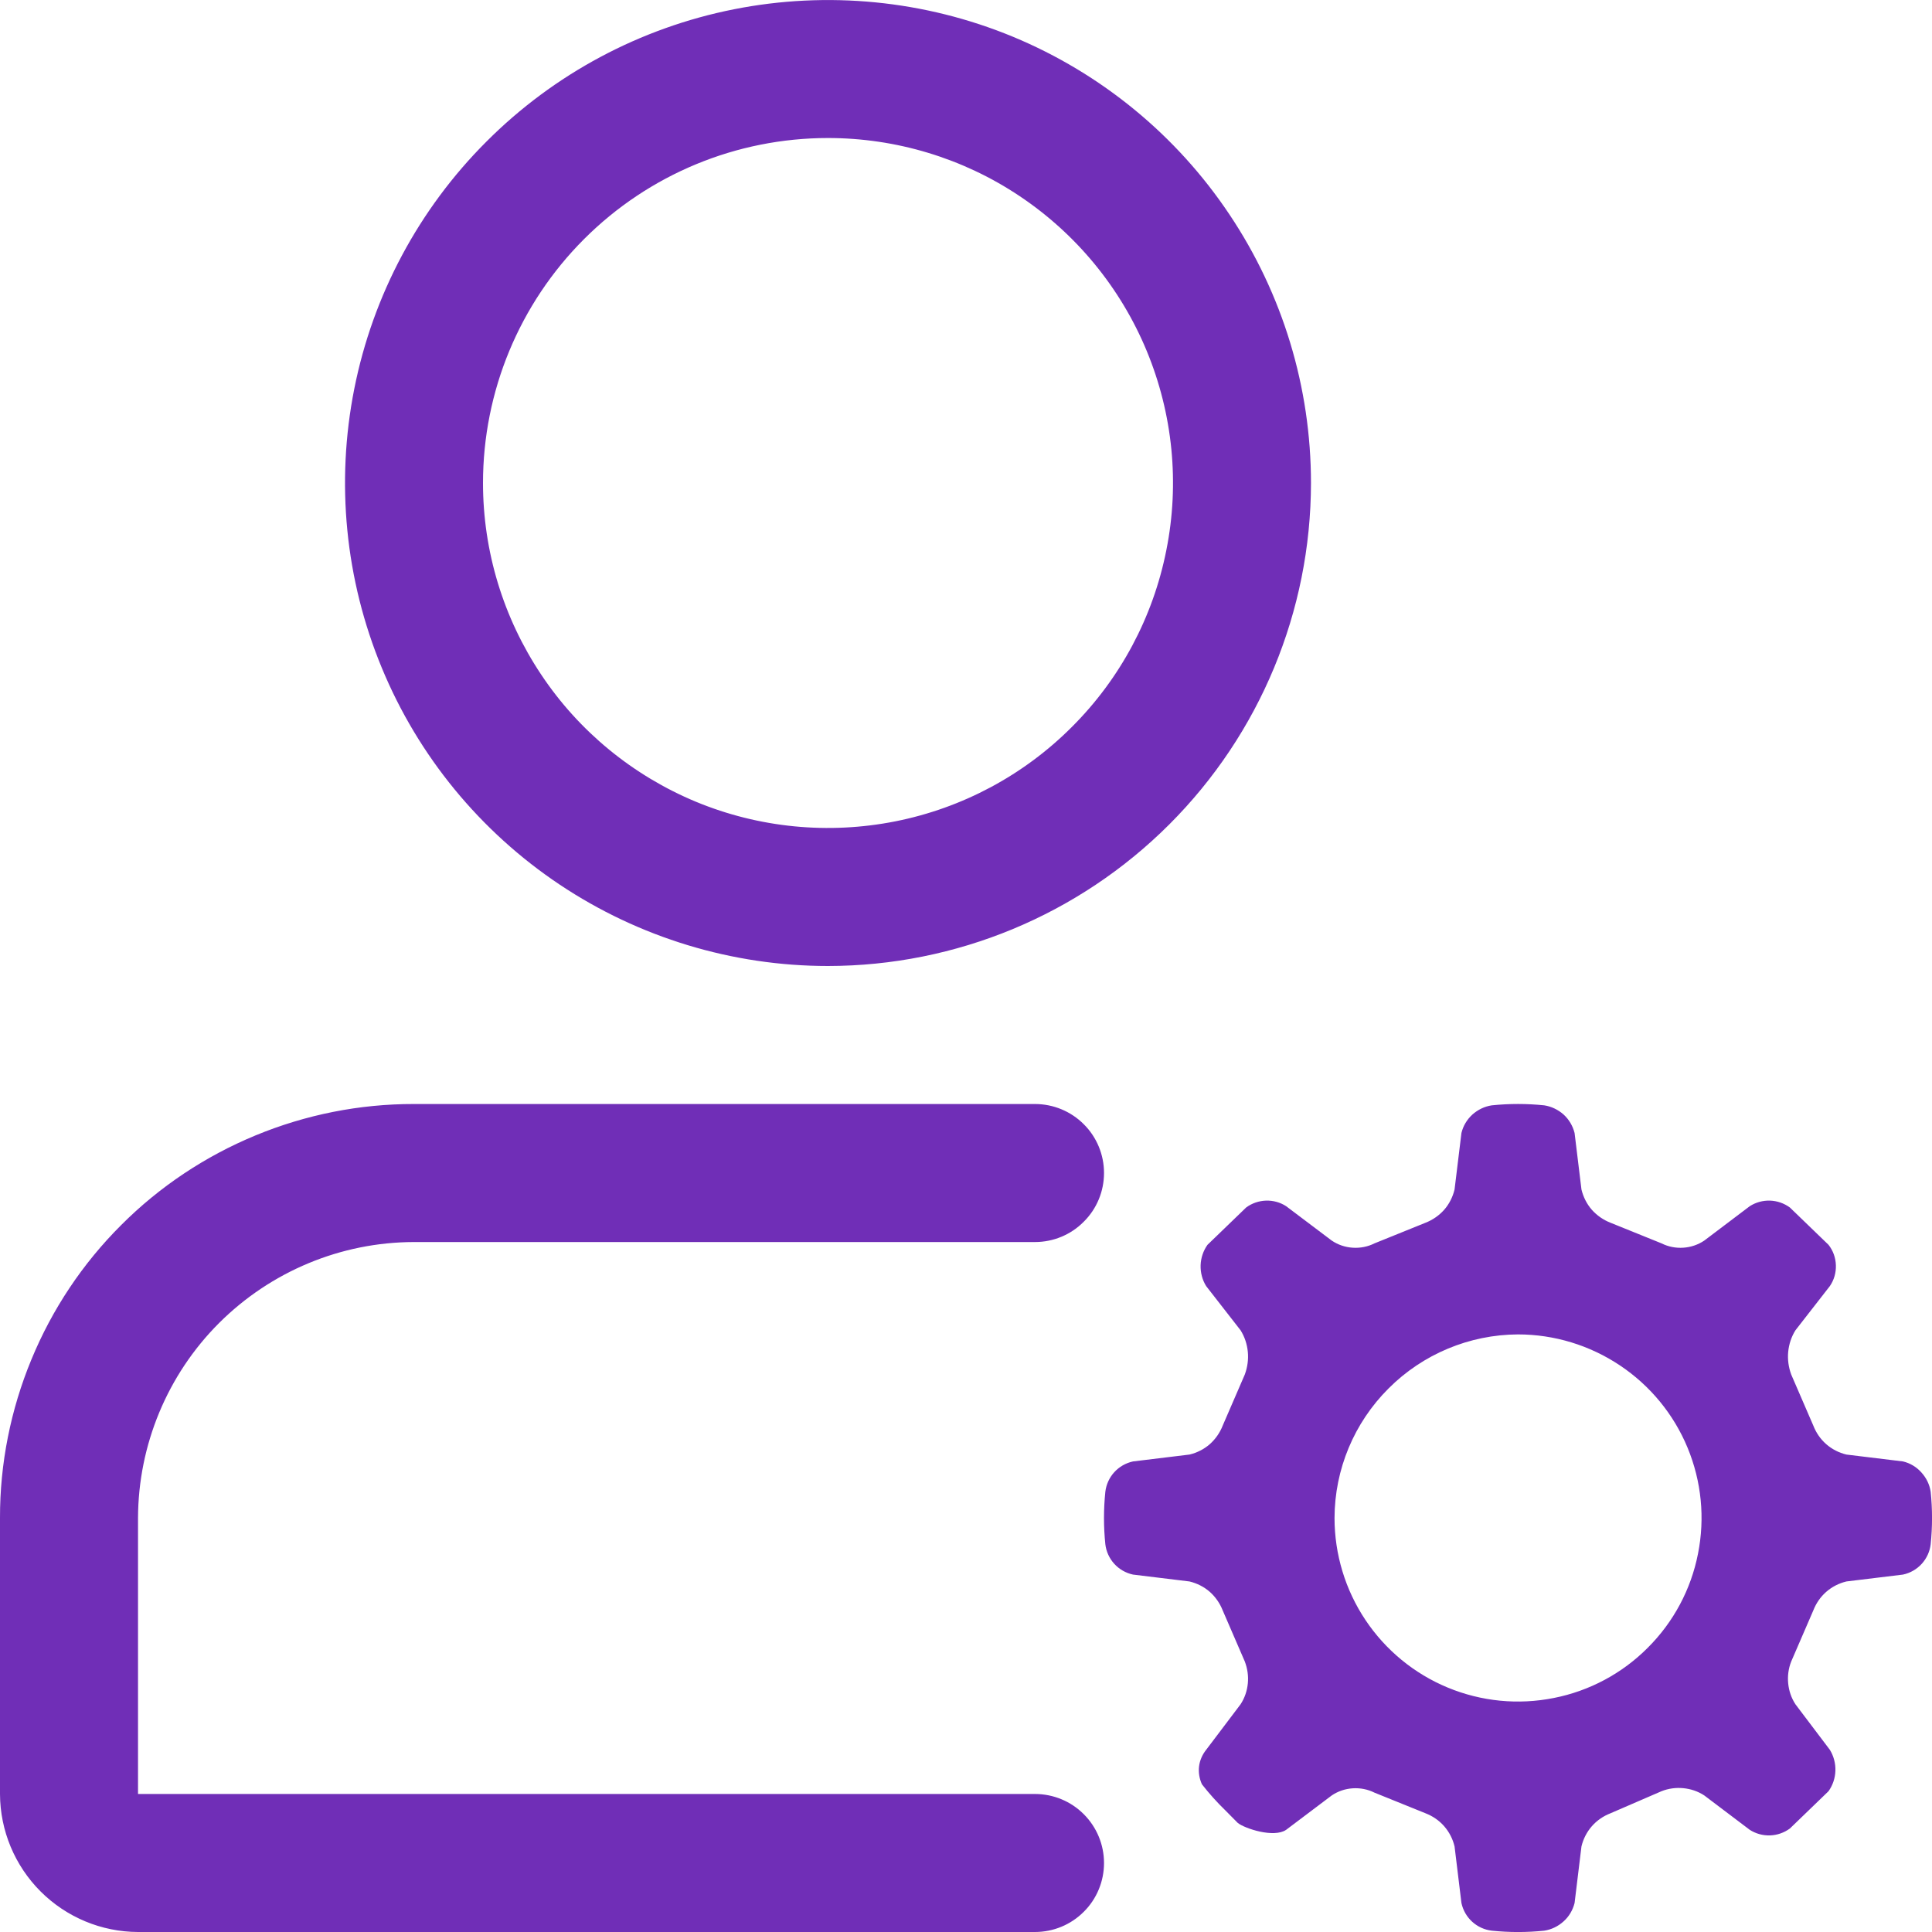 <svg width="16" height="16" viewBox="0 0 16 16" fill="none" xmlns="http://www.w3.org/2000/svg">
<path d="M3.05582e-06 12.571C-0.001 12.121 0.088 11.675 0.26 11.259C0.432 10.842 0.684 10.464 1.003 10.146C1.321 9.827 1.7 9.575 2.116 9.403C2.532 9.231 2.978 9.142 3.429 9.143H8.571C8.723 9.143 8.868 9.203 8.975 9.31C9.083 9.417 9.143 9.563 9.143 9.714C9.143 9.866 9.083 10.011 8.975 10.118C8.868 10.226 8.723 10.286 8.571 10.286H3.429C2.823 10.287 2.243 10.529 1.814 10.957C1.386 11.385 1.145 11.966 1.143 12.571V14.857H8.571C8.723 14.857 8.868 14.917 8.975 15.024C9.083 15.132 9.143 15.277 9.143 15.429C9.143 15.58 9.083 15.726 8.975 15.833C8.868 15.94 8.723 16 8.571 16H1.143C0.84 15.999 0.55 15.878 0.336 15.664C0.122 15.45 0.001 15.16 3.05582e-06 14.857V12.571ZM12.571 11.051C12.872 11.051 13.166 11.141 13.416 11.308C13.666 11.475 13.861 11.712 13.976 11.99C14.091 12.268 14.121 12.573 14.062 12.868C14.004 13.163 13.859 13.434 13.646 13.646C13.434 13.859 13.163 14.004 12.868 14.062C12.573 14.121 12.268 14.091 11.99 13.976C11.712 13.861 11.475 13.666 11.308 13.416C11.141 13.166 11.052 12.872 11.052 12.571C11.053 12.169 11.214 11.783 11.499 11.499C11.783 11.214 12.169 11.053 12.571 11.051V11.051ZM10.274 14.114L9.989 14.491C9.957 14.531 9.936 14.579 9.93 14.629C9.924 14.68 9.933 14.731 9.954 14.777C10.014 14.854 10.079 14.926 10.149 14.994L10.251 15.097C10.309 15.143 10.549 15.223 10.651 15.154L11.029 14.869C11.081 14.834 11.14 14.814 11.203 14.81C11.265 14.806 11.327 14.818 11.383 14.846L11.806 15.017C11.865 15.04 11.918 15.076 11.96 15.124C12.002 15.172 12.031 15.229 12.046 15.291L12.103 15.76C12.116 15.82 12.147 15.874 12.192 15.915C12.237 15.956 12.294 15.982 12.354 15.989C12.499 16.004 12.644 16.004 12.789 15.989C12.848 15.98 12.904 15.953 12.949 15.912C12.994 15.872 13.025 15.819 13.04 15.76L13.097 15.291C13.112 15.229 13.141 15.172 13.183 15.124C13.225 15.076 13.278 15.04 13.337 15.017L13.76 14.834C13.818 14.811 13.88 14.803 13.941 14.809C14.003 14.815 14.062 14.835 14.114 14.869L14.491 15.154C14.541 15.186 14.6 15.202 14.659 15.2C14.718 15.198 14.775 15.178 14.823 15.143L15.143 14.834C15.178 14.785 15.198 14.726 15.2 14.665C15.202 14.604 15.186 14.543 15.154 14.491L14.869 14.114C14.835 14.062 14.815 14.003 14.809 13.941C14.803 13.88 14.811 13.818 14.834 13.76L15.017 13.337C15.04 13.278 15.076 13.225 15.124 13.183C15.172 13.141 15.229 13.112 15.291 13.097L15.76 13.04C15.82 13.027 15.874 12.996 15.915 12.951C15.956 12.906 15.982 12.849 15.989 12.789C16.004 12.644 16.004 12.499 15.989 12.354C15.98 12.294 15.953 12.239 15.912 12.194C15.872 12.149 15.819 12.117 15.76 12.103L15.291 12.046C15.229 12.031 15.172 12.002 15.124 11.96C15.076 11.918 15.04 11.865 15.017 11.806L14.834 11.383C14.812 11.323 14.803 11.259 14.809 11.196C14.815 11.133 14.835 11.071 14.869 11.017L15.154 10.651C15.189 10.6 15.206 10.54 15.204 10.478C15.202 10.416 15.181 10.357 15.143 10.309L14.823 10C14.775 9.965 14.718 9.945 14.659 9.943C14.6 9.941 14.541 9.957 14.491 9.989L14.114 10.274C14.062 10.309 14.002 10.329 13.94 10.333C13.878 10.337 13.816 10.325 13.76 10.297L13.337 10.126C13.278 10.103 13.225 10.066 13.183 10.019C13.141 9.971 13.112 9.913 13.097 9.851L13.04 9.383C13.025 9.324 12.994 9.271 12.949 9.23C12.904 9.19 12.848 9.163 12.789 9.154C12.644 9.139 12.499 9.139 12.354 9.154C12.294 9.163 12.239 9.19 12.194 9.23C12.149 9.271 12.117 9.324 12.103 9.383L12.046 9.851C12.031 9.913 12.002 9.971 11.96 10.019C11.918 10.066 11.865 10.103 11.806 10.126L11.383 10.297C11.327 10.325 11.265 10.337 11.203 10.333C11.14 10.329 11.081 10.309 11.029 10.274L10.651 9.989C10.602 9.957 10.543 9.941 10.484 9.943C10.425 9.945 10.367 9.965 10.32 10L10 10.309C9.965 10.358 9.945 10.417 9.943 10.478C9.941 10.539 9.957 10.6 9.989 10.651L10.274 11.017C10.308 11.071 10.328 11.133 10.334 11.196C10.34 11.259 10.331 11.323 10.309 11.383L10.126 11.806C10.103 11.865 10.066 11.918 10.019 11.96C9.971 12.002 9.913 12.031 9.851 12.046L9.383 12.103C9.323 12.116 9.269 12.147 9.228 12.192C9.187 12.237 9.161 12.294 9.154 12.354C9.139 12.499 9.139 12.644 9.154 12.789C9.161 12.849 9.187 12.906 9.228 12.951C9.269 12.996 9.323 13.027 9.383 13.04L9.851 13.097C9.913 13.112 9.971 13.141 10.019 13.183C10.066 13.225 10.103 13.278 10.126 13.337L10.309 13.76C10.331 13.818 10.34 13.88 10.334 13.941C10.328 14.003 10.308 14.062 10.274 14.114V14.114ZM10.857 4C10.857 3.209 10.623 2.436 10.183 1.778C9.744 1.12 9.119 0.607 8.388 0.304C7.657 0.002 6.853 -0.077 6.077 0.077C5.301 0.231 4.588 0.612 4.029 1.172C3.469 1.731 3.088 2.444 2.934 3.22C2.78 3.996 2.859 4.8 3.162 5.531C3.464 6.262 3.977 6.886 4.635 7.326C5.293 7.765 6.066 8 6.857 8C7.918 7.999 8.934 7.577 9.684 6.827C10.434 6.077 10.856 5.061 10.857 4V4ZM6.857 1.143C7.422 1.143 7.975 1.31 8.444 1.624C8.914 1.938 9.281 2.385 9.497 2.907C9.713 3.429 9.77 4.003 9.659 4.557C9.549 5.112 9.277 5.621 8.877 6.02C8.478 6.42 7.969 6.692 7.415 6.802C6.86 6.912 6.286 6.856 5.764 6.64C5.242 6.423 4.795 6.057 4.482 5.587C4.168 5.117 4 4.565 4 4C4 3.242 4.301 2.516 4.837 1.98C5.373 1.444 6.099 1.143 6.857 1.143V1.143Z" fill="#702EB7"/>
</svg>
